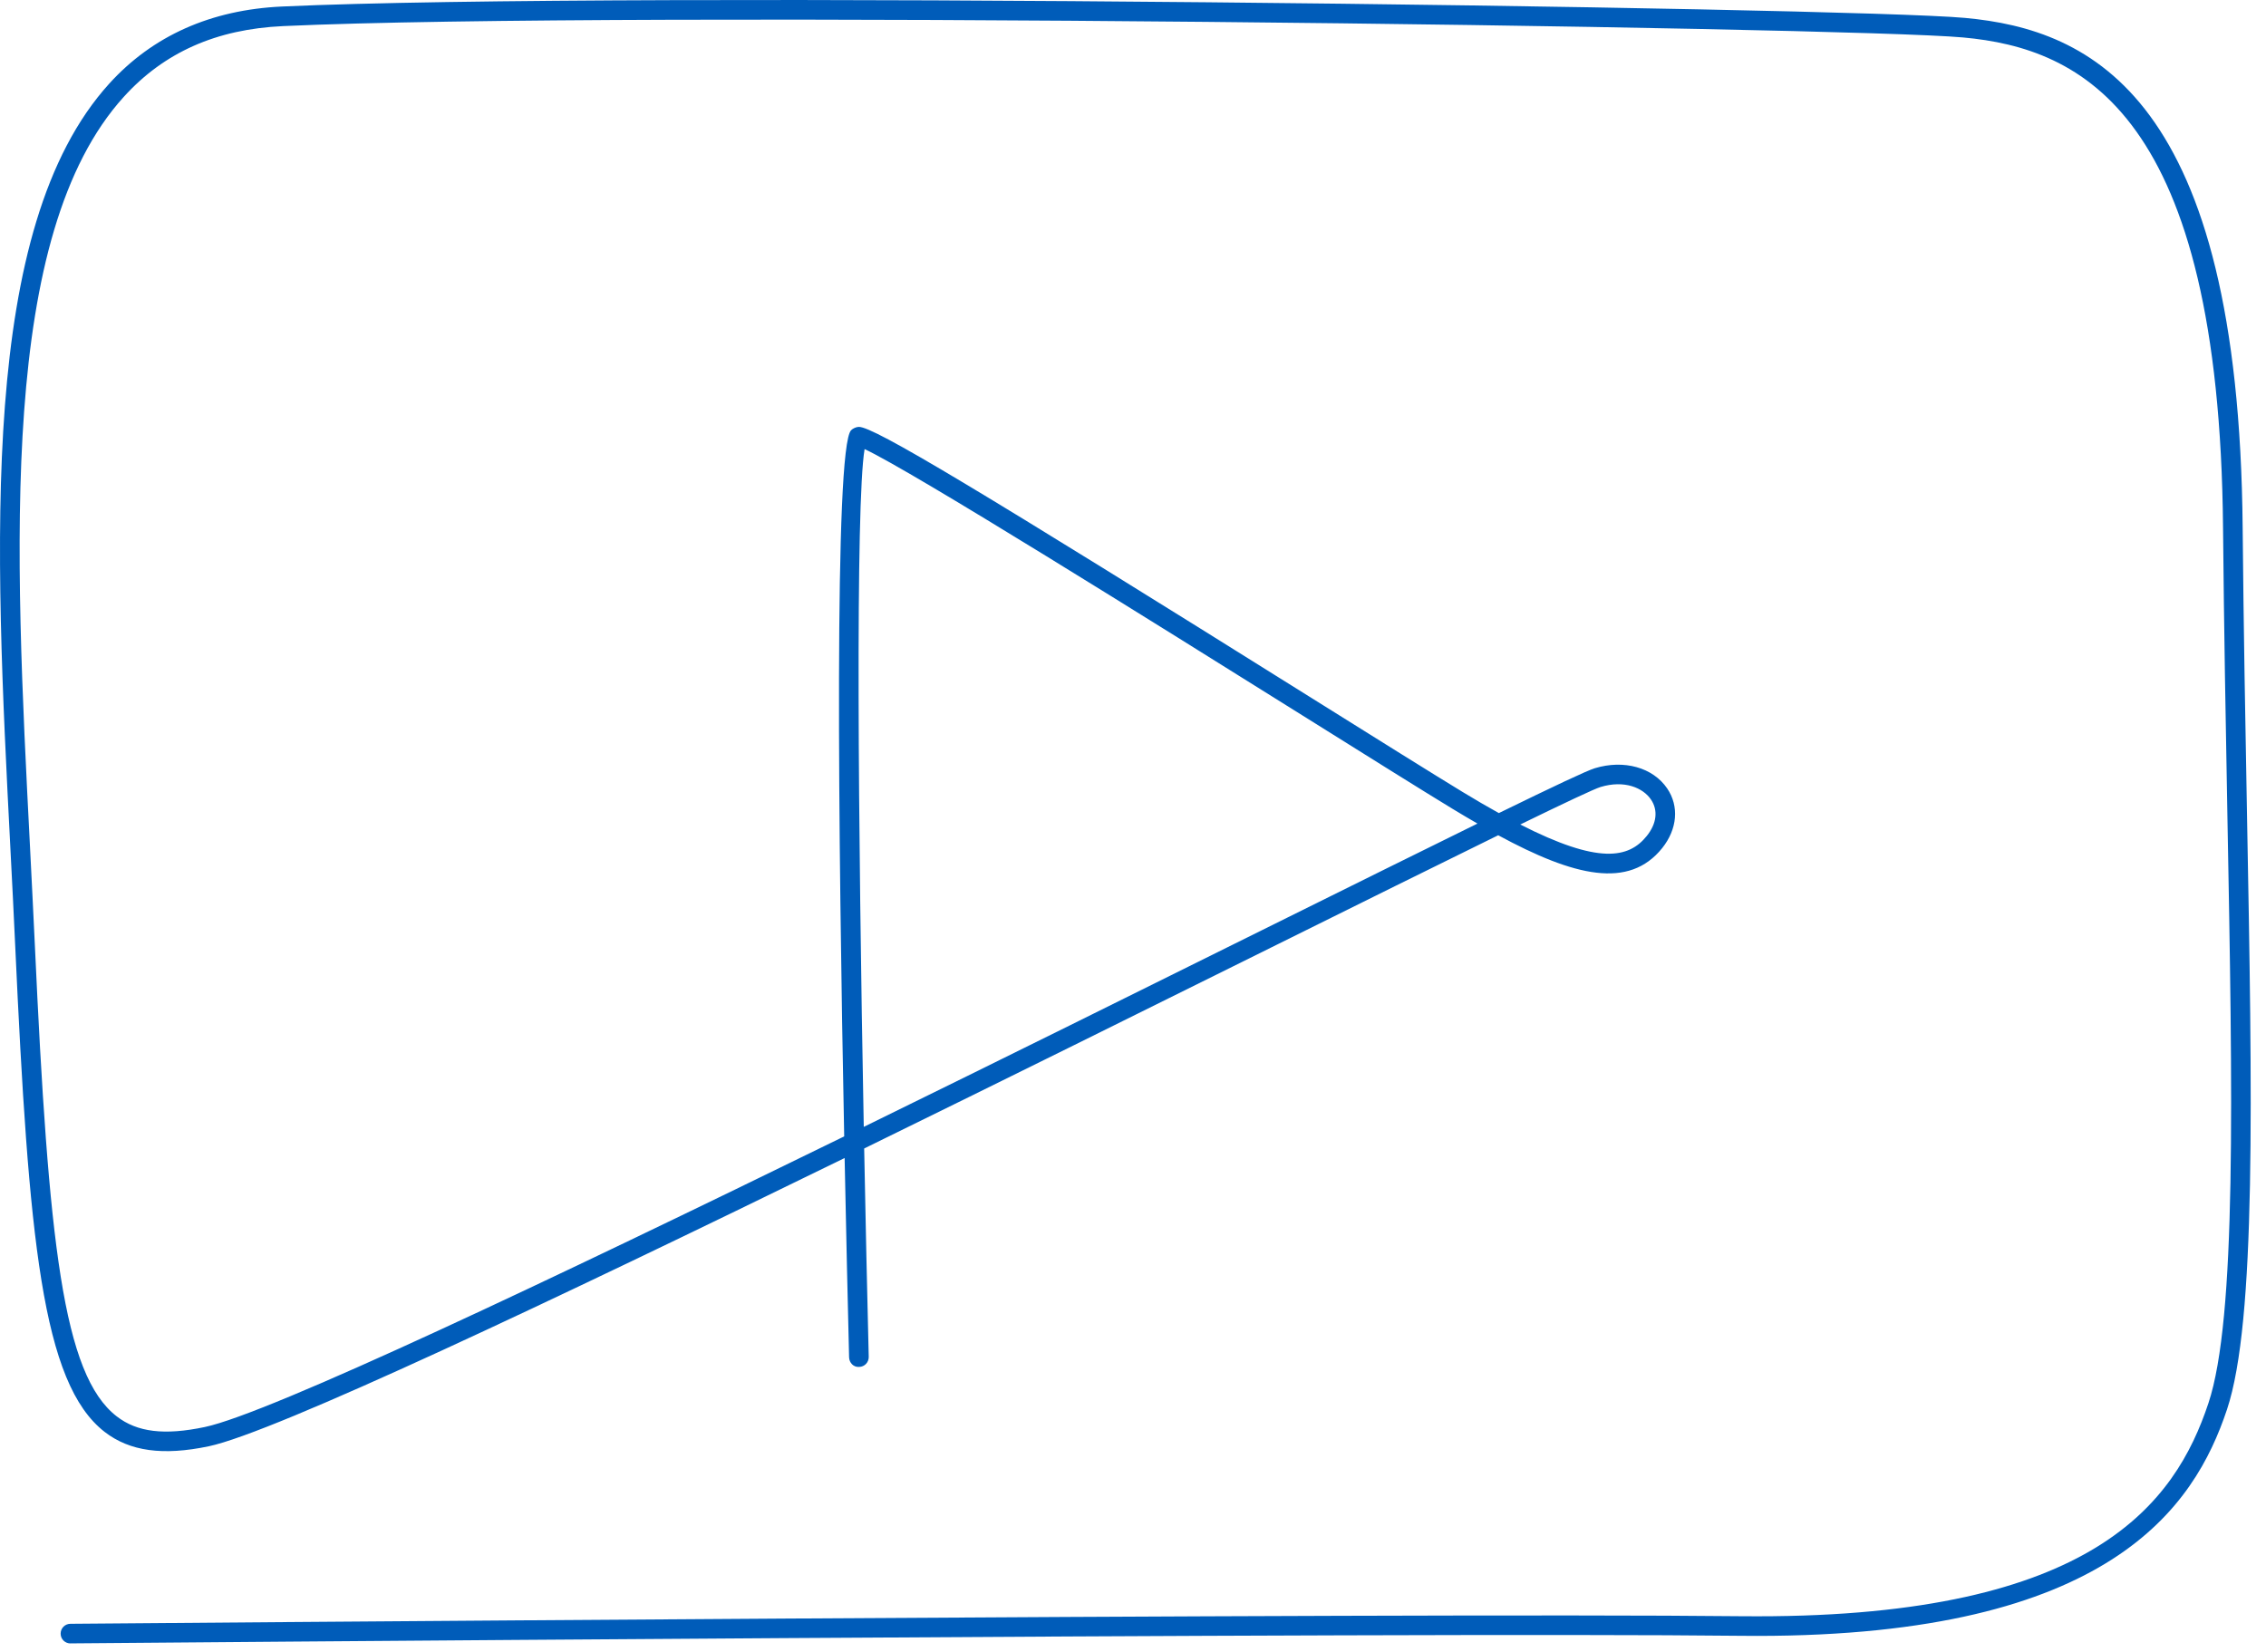 <?xml version="1.0" encoding="UTF-8"?>
<svg xmlns="http://www.w3.org/2000/svg" width="96" height="70" viewBox="0 0 96 70" fill="none">
  <path d="M2.984 69.64C2.756 69.64 2.569 69.457 2.569 69.227C2.567 68.998 2.75 68.81 2.981 68.808C3.545 68.804 59.452 68.329 73.737 68.487C73.981 68.489 74.223 68.49 74.461 68.49C88.704 68.49 92.156 63.68 93.56 59.462C94.758 55.867 94.585 46.446 94.364 34.518C94.294 30.71 94.219 26.628 94.18 22.361C94.023 4.821 88.21 2.045 83.164 1.587C78.166 1.133 26.466 0.442 11.991 1.106C9.164 1.236 6.956 2.216 5.246 4.102C-0.061 9.952 0.616 23.156 1.273 35.924C1.342 37.295 1.412 38.655 1.474 39.993C2.056 52.671 2.666 58.255 4.943 60.017C5.812 60.691 6.967 60.83 8.676 60.47C11.414 59.894 23.326 54.241 35.765 48.154C35.515 35.477 35.333 18.974 36.057 18.232C36.135 18.152 36.277 18.089 36.389 18.089C37.026 18.089 41.338 20.672 55.609 29.605C58.402 31.353 60.747 32.819 61.962 33.558C62.513 33.893 63.024 34.191 63.5 34.454C65.879 33.292 67.223 32.658 67.563 32.554C68.799 32.178 70.027 32.521 70.631 33.41C71.144 34.164 71.063 35.133 70.418 35.94C69.014 37.689 66.697 37.143 63.472 35.394C60.98 36.615 57.607 38.289 53.83 40.162C48.628 42.743 42.575 45.746 36.611 48.667C36.67 51.753 36.737 54.757 36.804 57.497C36.809 57.727 36.629 57.918 36.398 57.923C36.158 57.94 35.981 57.747 35.972 57.518C35.916 55.209 35.847 52.283 35.783 49.071C23.42 55.116 11.632 60.699 8.848 61.285C6.902 61.693 5.5 61.501 4.434 60.677C1.777 58.618 1.216 52.514 0.642 40.032C0.582 38.696 0.512 37.337 0.441 35.969C-0.224 23.029 -0.91 9.65 4.628 3.544C6.47 1.514 8.934 0.414 11.952 0.276C26.449 -0.391 78.232 0.304 83.238 0.758C88.633 1.249 94.848 4.148 95.011 22.353C95.05 26.617 95.125 30.697 95.195 34.503C95.417 46.511 95.591 55.995 94.348 59.725C92.969 63.861 89.397 69.321 74.43 69.321C74.198 69.321 73.964 69.319 73.726 69.317C59.442 69.153 3.549 69.634 2.987 69.638C2.986 69.64 2.986 69.64 2.984 69.64ZM36.629 19.03C36.239 21.35 36.355 35.078 36.594 47.751C42.441 44.886 48.362 41.948 53.462 39.417C57.289 37.519 60.327 36.012 62.593 34.899C62.249 34.701 61.895 34.49 61.531 34.27C60.314 33.53 57.965 32.061 55.169 30.31C48.894 26.384 38.648 19.972 36.629 19.03ZM64.406 34.938C67.728 36.635 69.005 36.377 69.769 35.42C70.189 34.895 70.253 34.333 69.943 33.878C69.611 33.389 68.826 33.04 67.807 33.349C67.533 33.434 66.306 34.013 64.406 34.938Z" fill="#005CB9"></path>
</svg>
